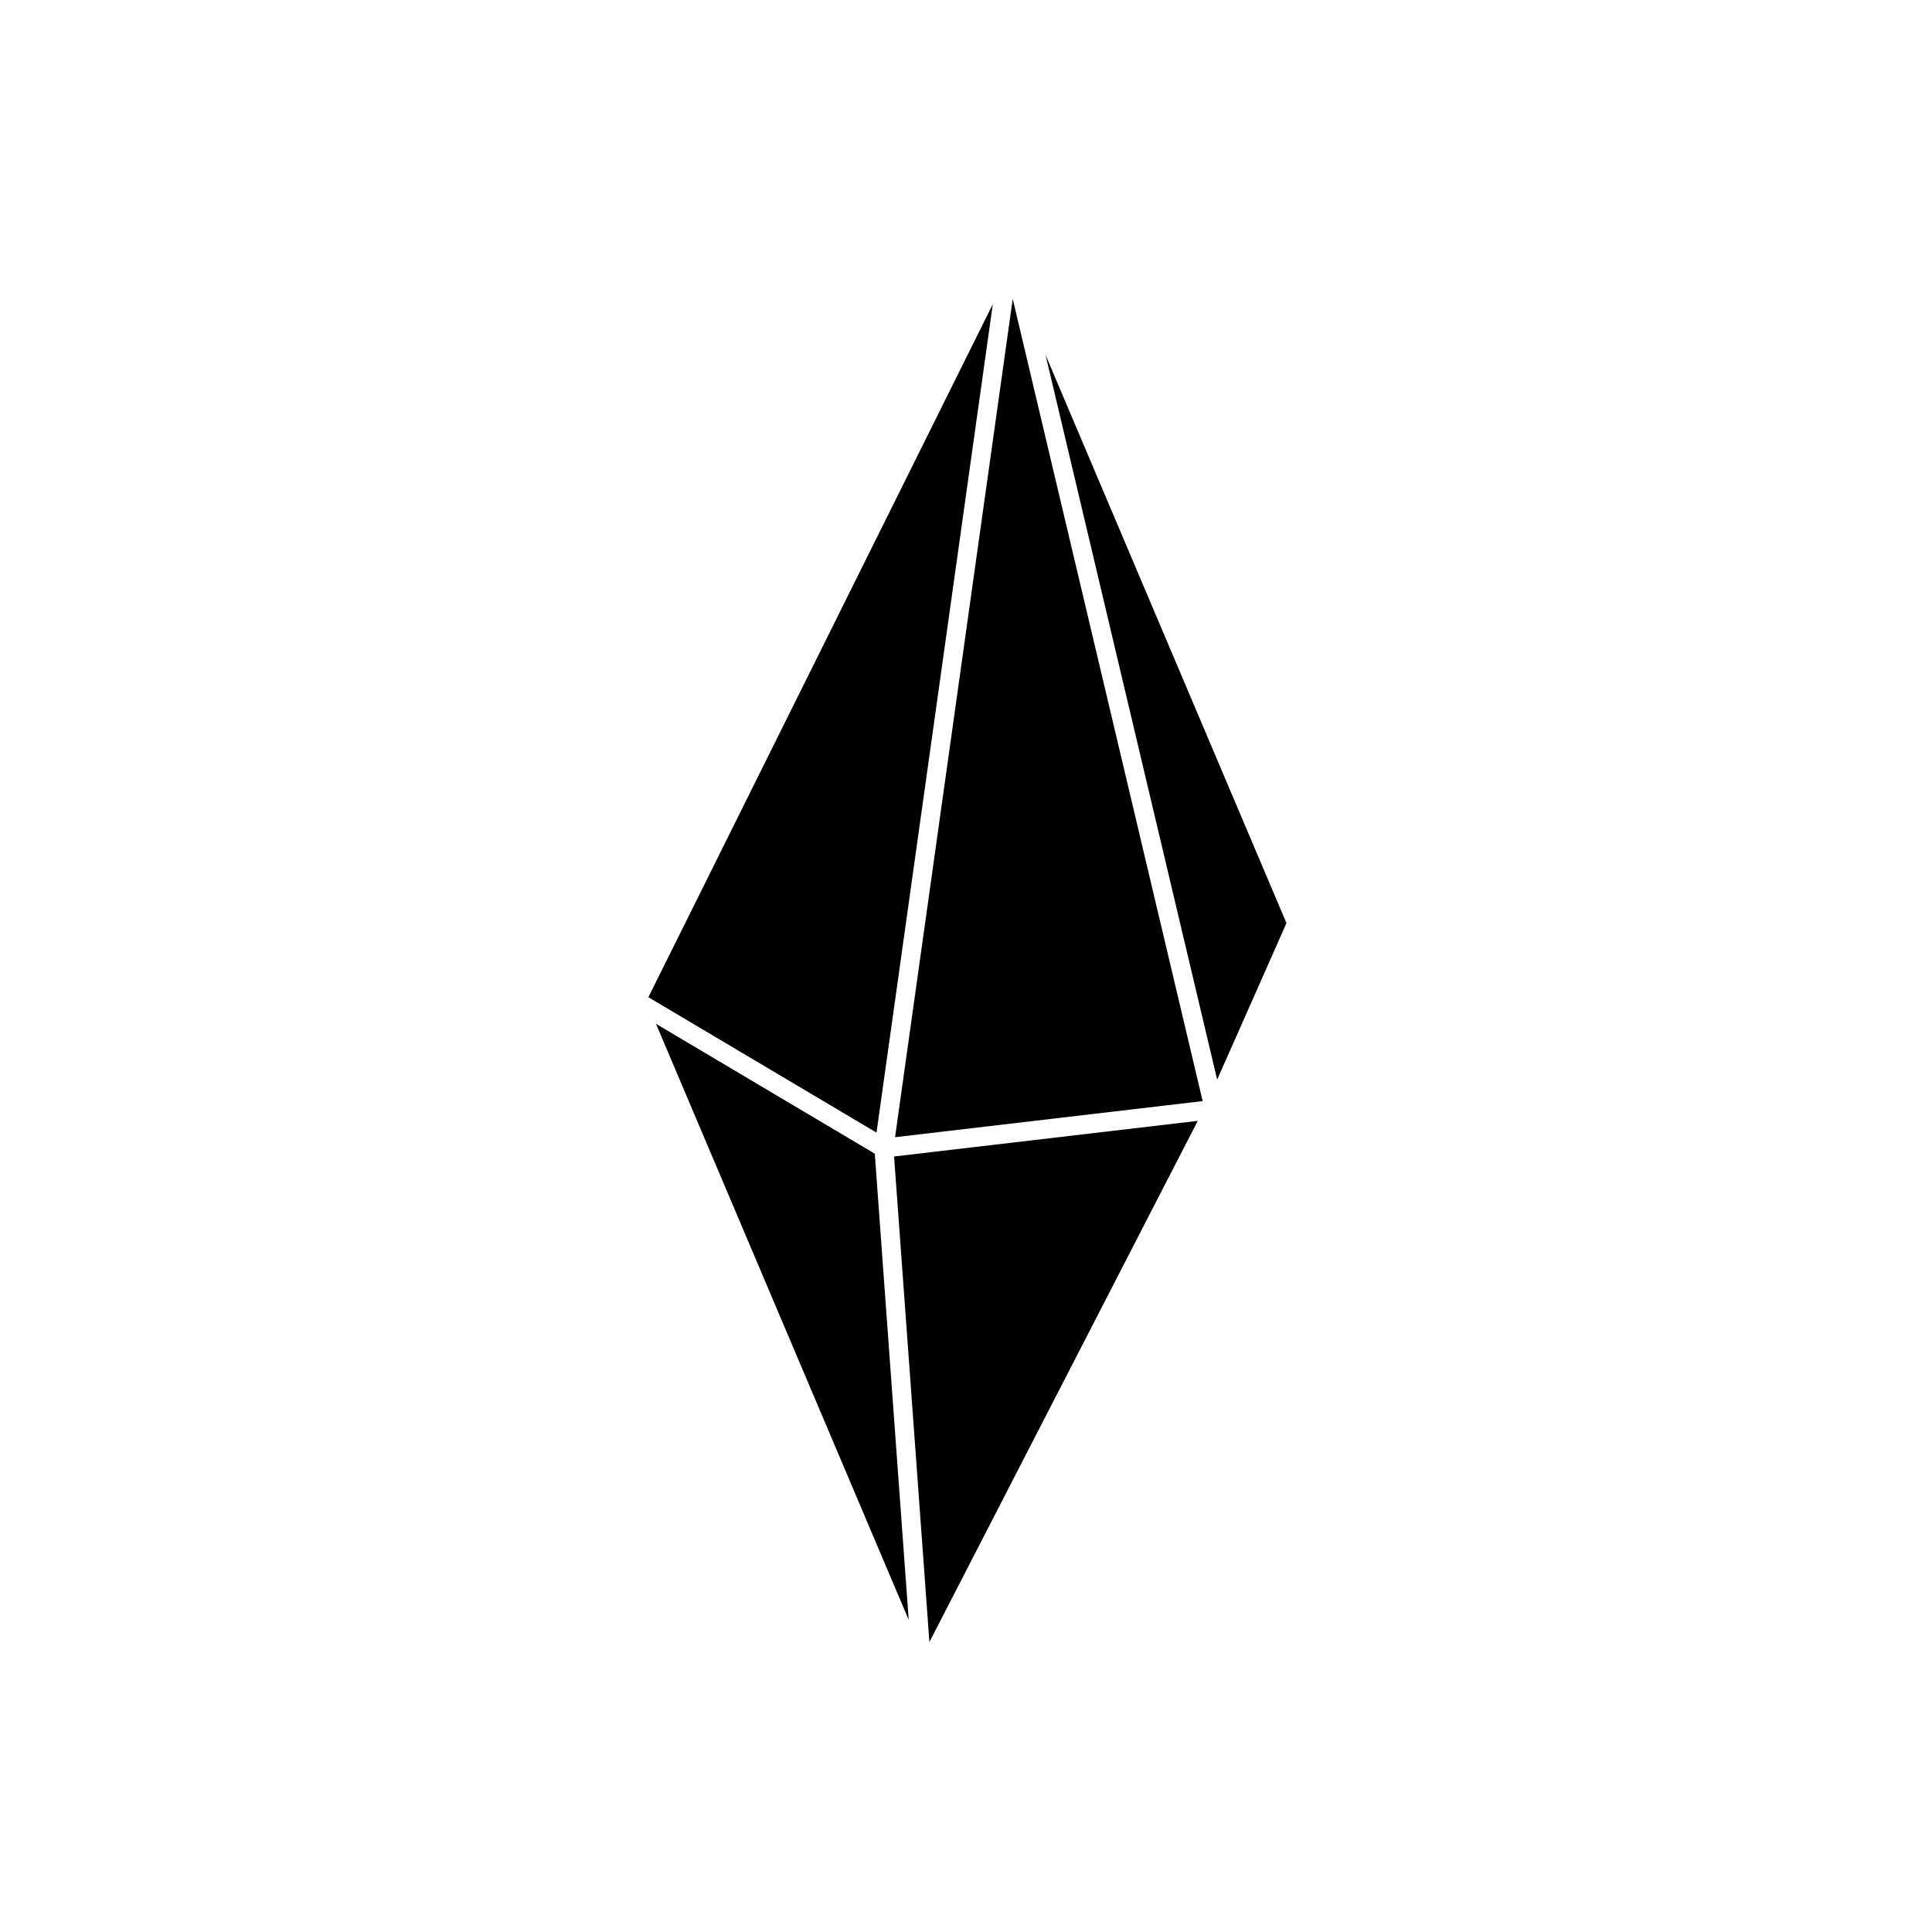 <?xml version="1.0" encoding="UTF-8"?>
<!-- Uploaded to: SVG Repo, www.svgrepo.com, Generator: SVG Repo Mixer Tools -->
<svg fill="#000000" width="800px" height="800px" version="1.1" viewBox="144 144 512 512" xmlns="http://www.w3.org/2000/svg">
 <g>
  <path d="m466.56 430.12 18.363-41.488-63.848-150.59z"/>
  <path d="m381.2 445.37 81.52-9.566-50.336-212.59z"/>
  <path d="m317.84 415.32 66.98 157.97-8.992-123.55z"/>
  <path d="m407.1 224.62-91.273 183.65 60.457 35.887z"/>
  <path d="m390.3 579.16 71.117-138.12-80.477 9.441z"/>
 </g>
</svg>
